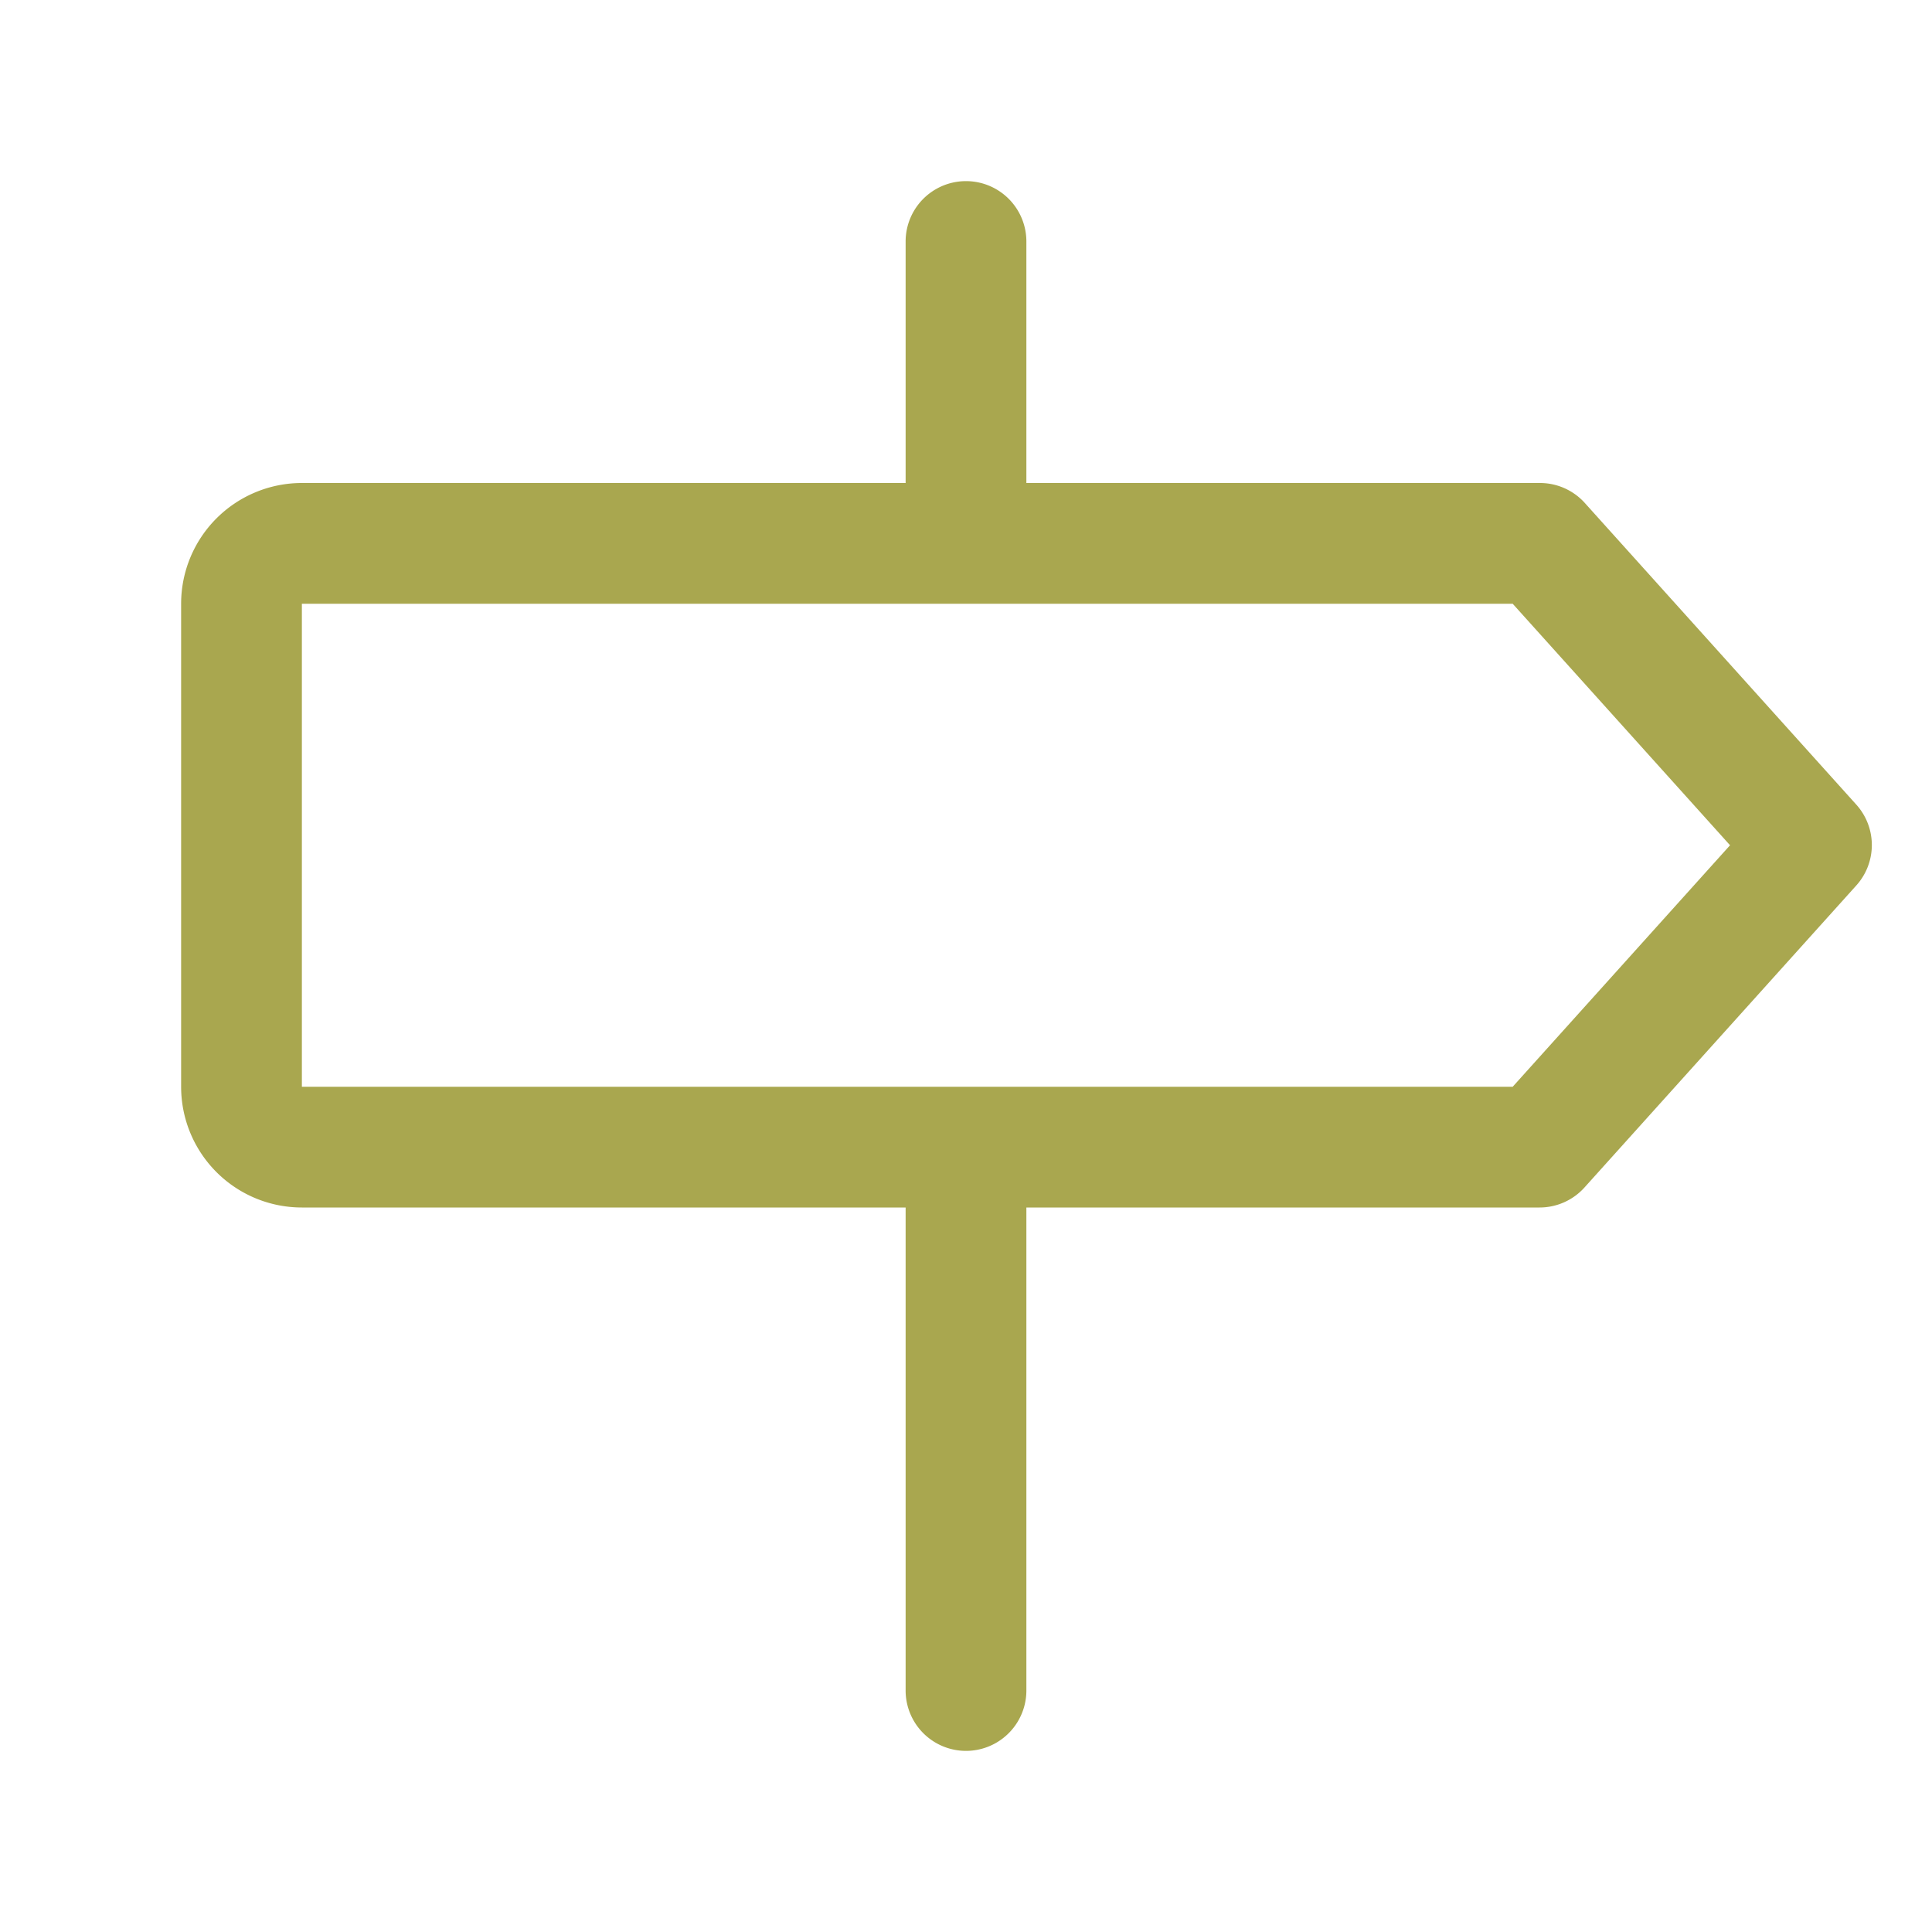<svg xmlns="http://www.w3.org/2000/svg" width="32" height="32" fill="#a9a74f" viewBox="0 0 256 256"><path d="m246 106.65-36-40a8 8 0 0 0-6-2.65h-68V32a8 8 0 0 0-16 0v32H40a16 16 0 0 0-16 16v64a16 16 0 0 0 16 16h80v64a8 8 0 0 0 16 0v-64h68a8 8 0 0 0 5.95-2.65l36-40a8 8 0 0 0 .05-10.7zM200.44 144H40V80h160.44l28.8 32z"/></svg>